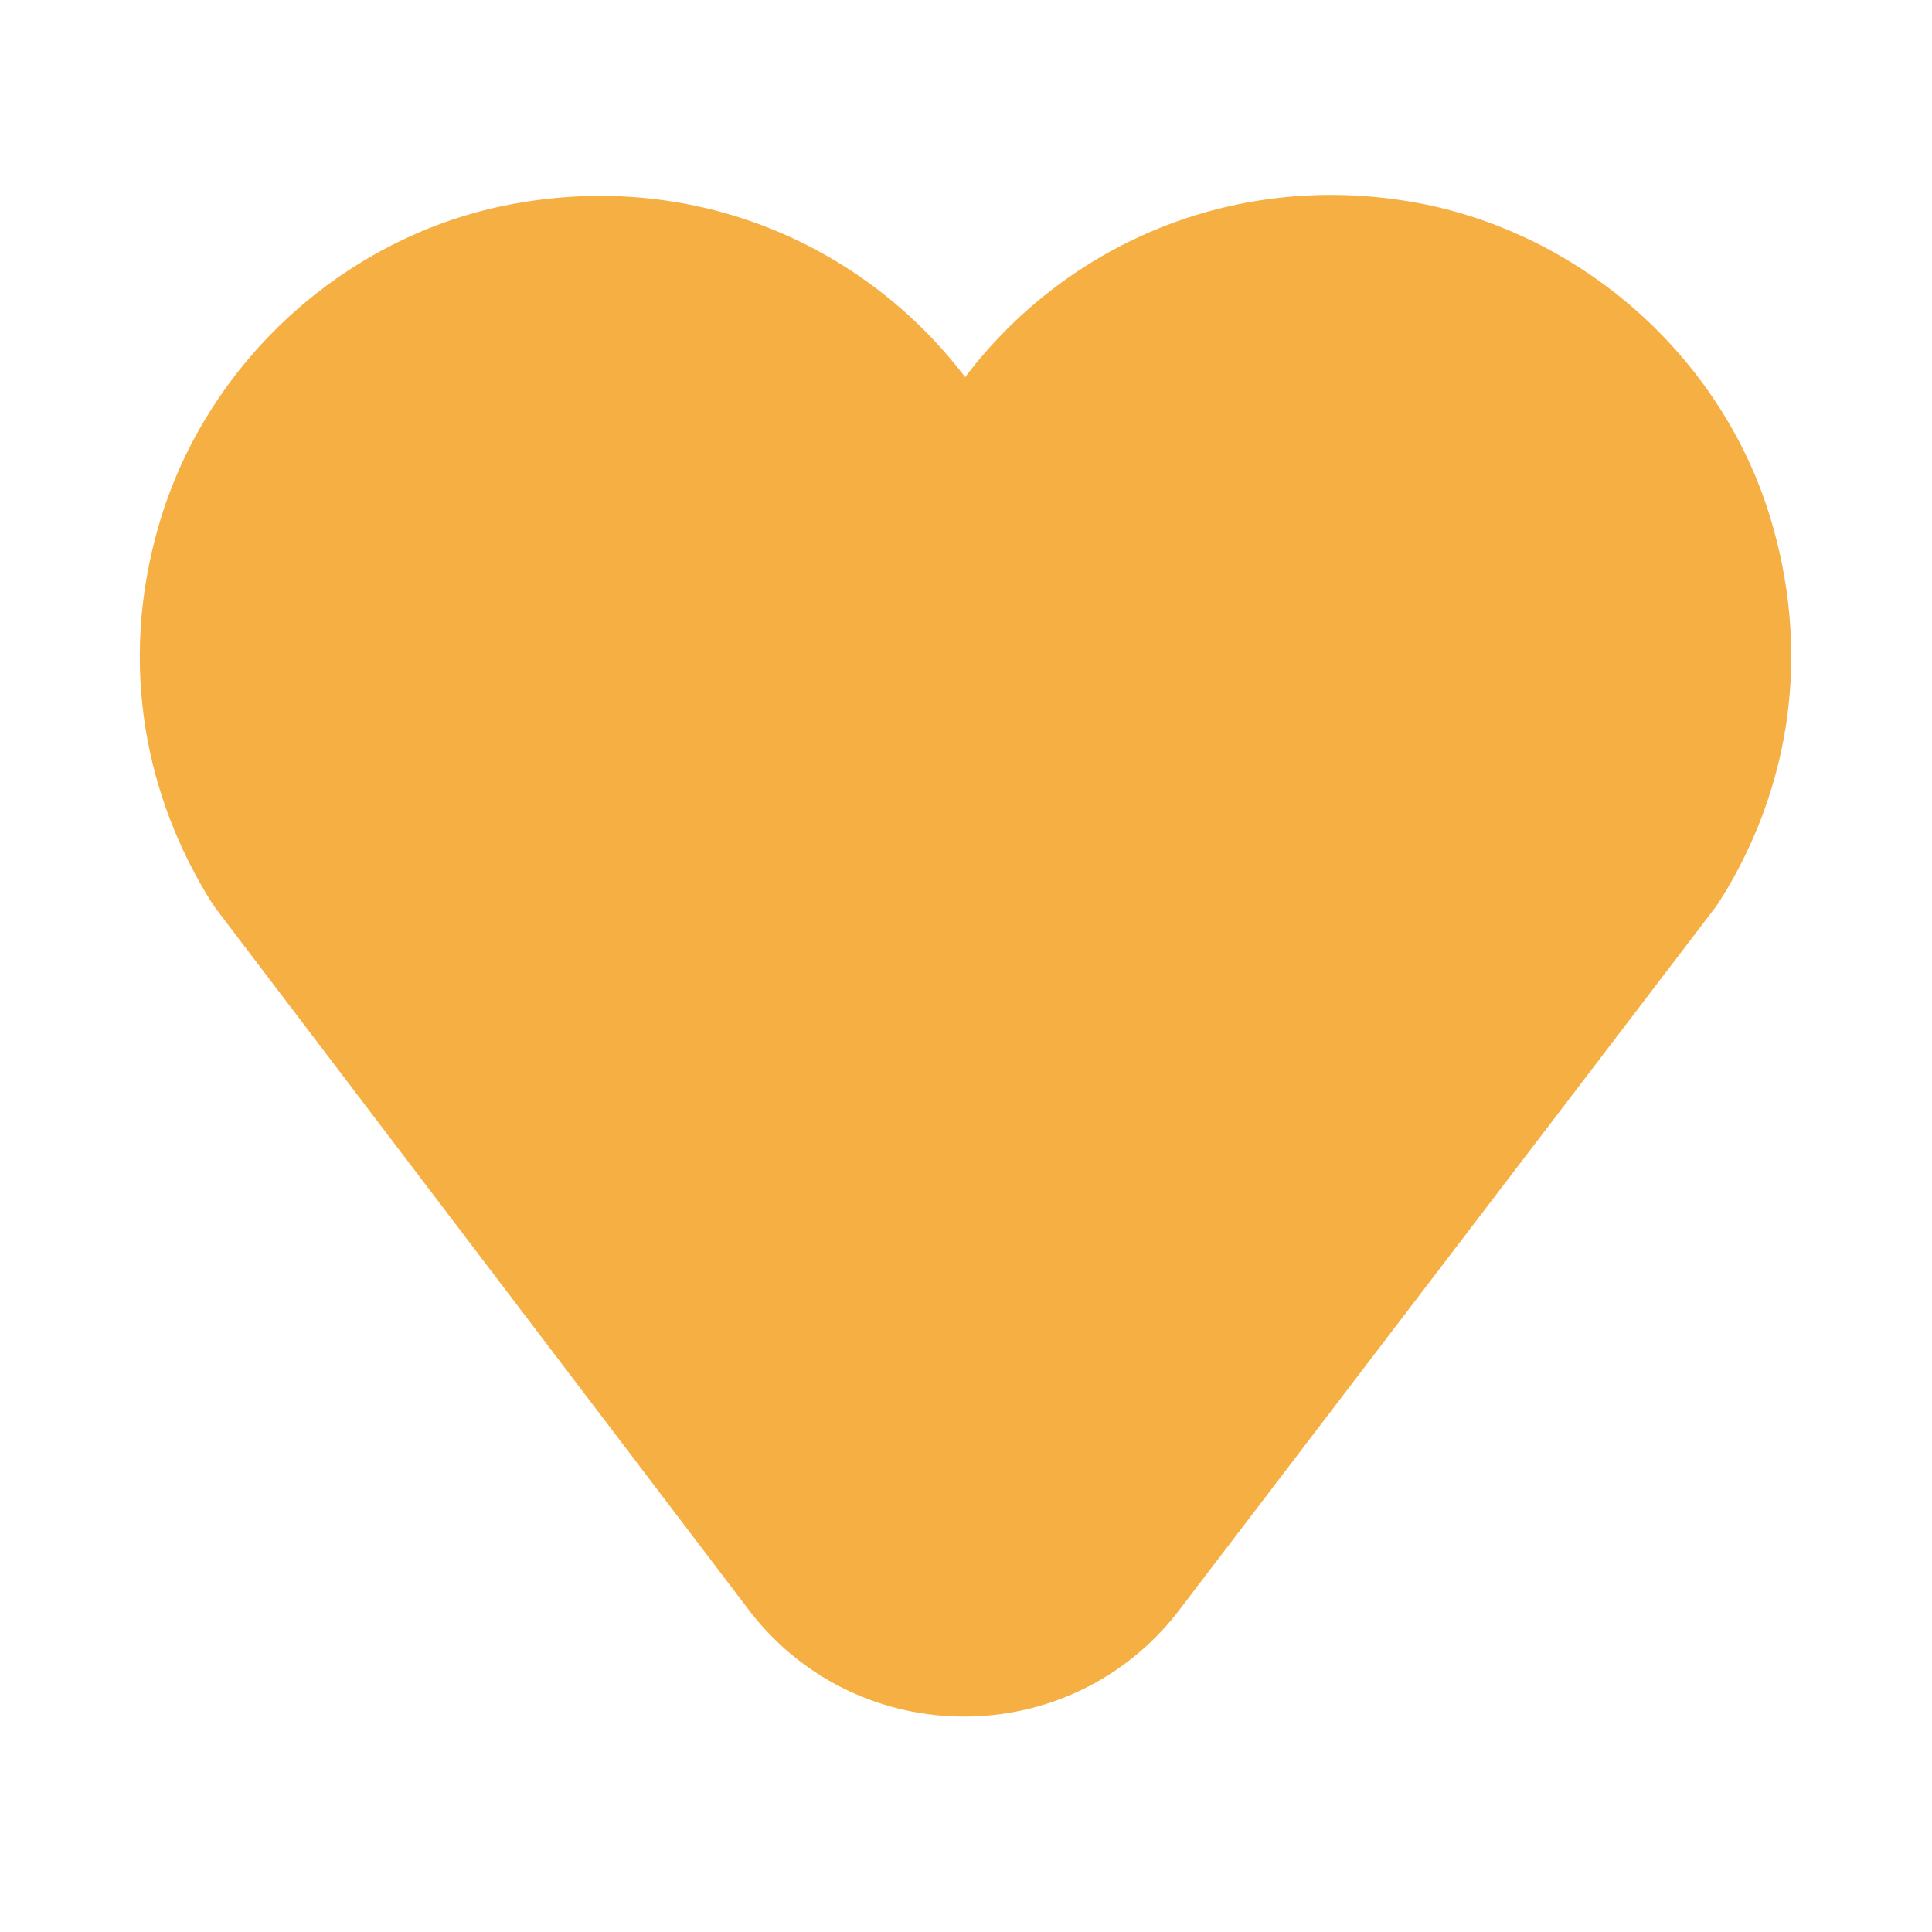 <svg width="20" height="20" viewBox="0 0 20 20" fill="#F6AF43" xmlns="http://www.w3.org/2000/svg"><path d="M10 5.49C9.38 3.69 7.53 2.46 5.44 2.85C3.99 3.12 2.77 4.23 2.36 5.66C2.01 6.88 2.25 8.03 2.83 8.95L8.37 16.24C9.19 17.28 10.77 17.28 11.59 16.24L17.16 8.94C17.74 8.03 17.98 6.88 17.63 5.65C17.23 4.23 16.01 3.12 14.55 2.84C12.46 2.45 10.61 3.68 9.99 5.48" stroke="#F6AF43" stroke-width="1.5" stroke-linecap="round" stroke-linejoin="round"/><path d="M14.42 7.96L11.06 12.15" stroke="#F6AF43" stroke-miterlimit="10" stroke-linecap="round"/></svg>